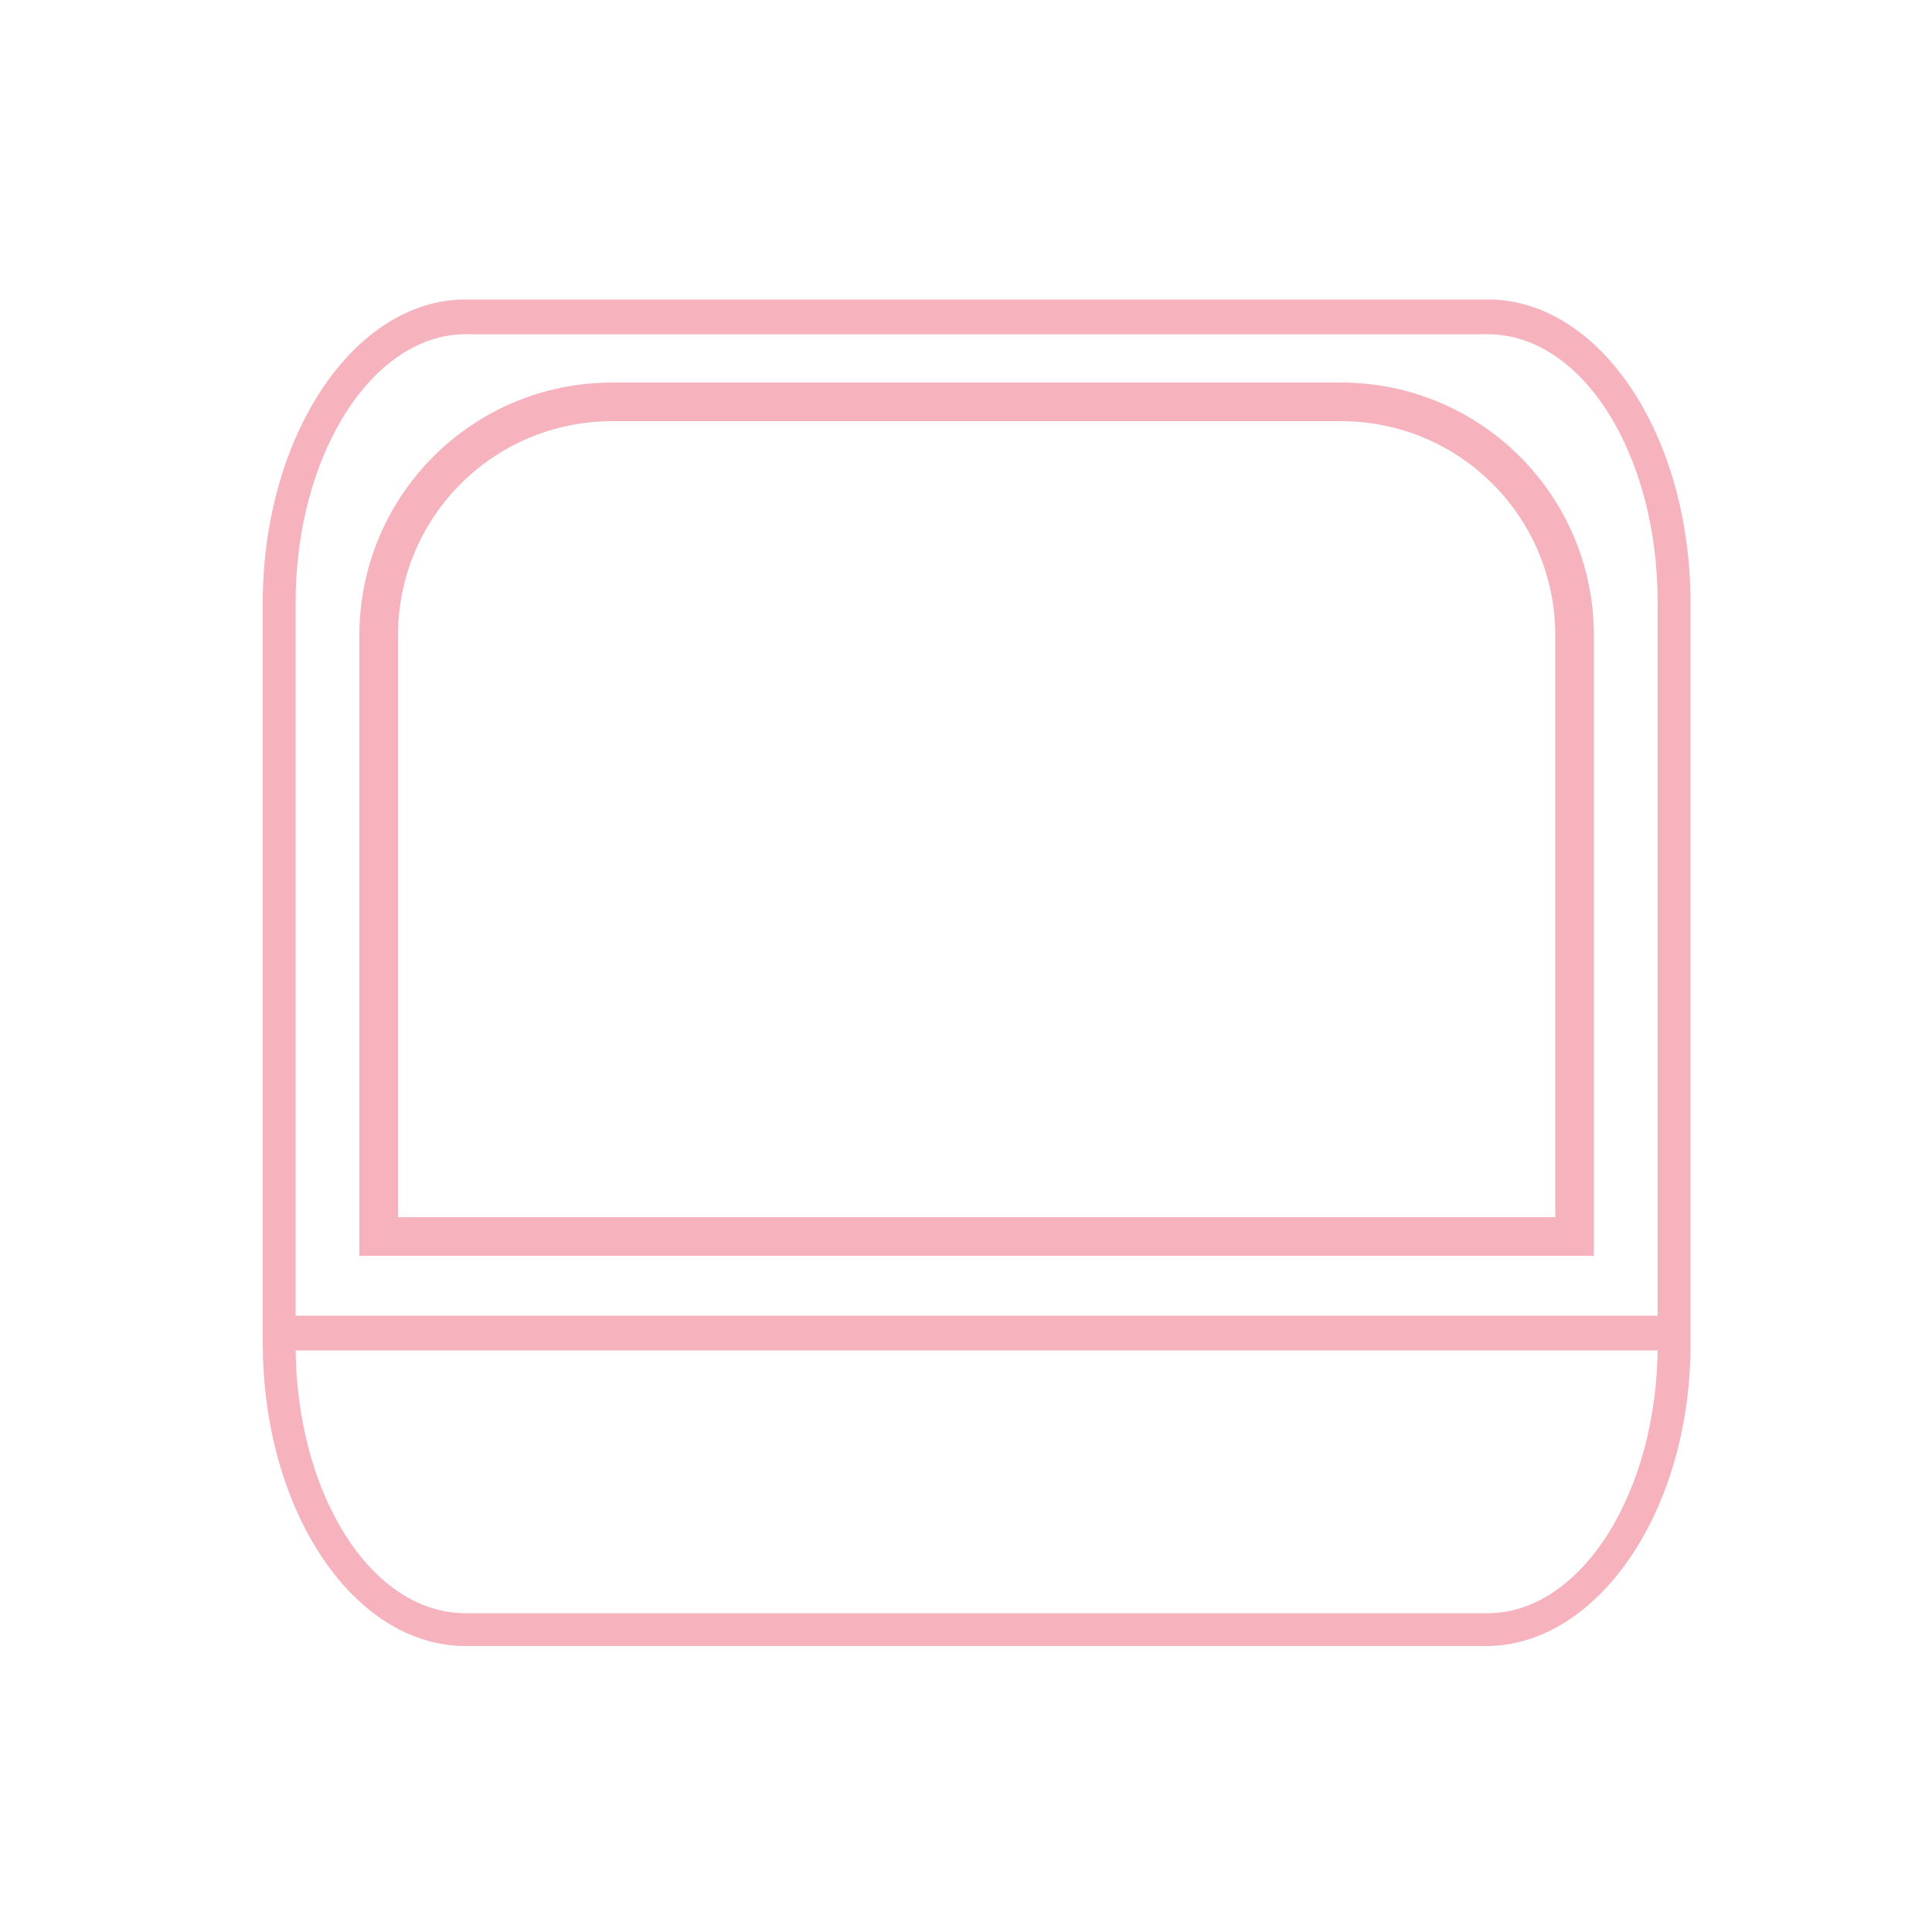 <?xml version="1.0" encoding="utf-8"?>
<!-- Generator: Adobe Illustrator 26.0.3, SVG Export Plug-In . SVG Version: 6.00 Build 0)  -->
<svg version="1.1" id="Calque_1" xmlns="http://www.w3.org/2000/svg" xmlns:xlink="http://www.w3.org/1999/xlink" x="0px" y="0px"
	 viewBox="0 0 100 100" style="enable-background:new 0 0 100 100;" xml:space="preserve">
<style type="text/css">
	.st0{fill:#F6B3BD;}
	.st1{fill:none;stroke:#F6B3BD;stroke-width:2;stroke-miterlimit:10;}
</style>
<path class="st0" d="M76.9,85.2H24.1c-5.8,0-10.5-7-10.5-15.7V31.2c0-8.6,4.7-15.7,10.5-15.7h52.9c5.8,0,10.5,7,10.5,15.7v38.4
	C87.5,78.2,82.7,85.2,76.9,85.2z M24.1,17.3c-4.8,0-8.8,6.2-8.8,13.9v38.4c0,7.7,3.9,13.9,8.8,13.9h52.9c4.8,0,8.8-6.2,8.8-13.9
	V31.2c0-7.7-3.9-13.9-8.8-13.9H24.1z"/>
<rect x="14.4" y="68.1" class="st0" width="72.2" height="1.8"/>
<path class="st1" d="M81.4,64H19.6V32.9c0-6.7,5.4-12.1,12.1-12.1h37.7c6.7,0,12.1,5.4,12.1,12.1V64z"/>
</svg>
